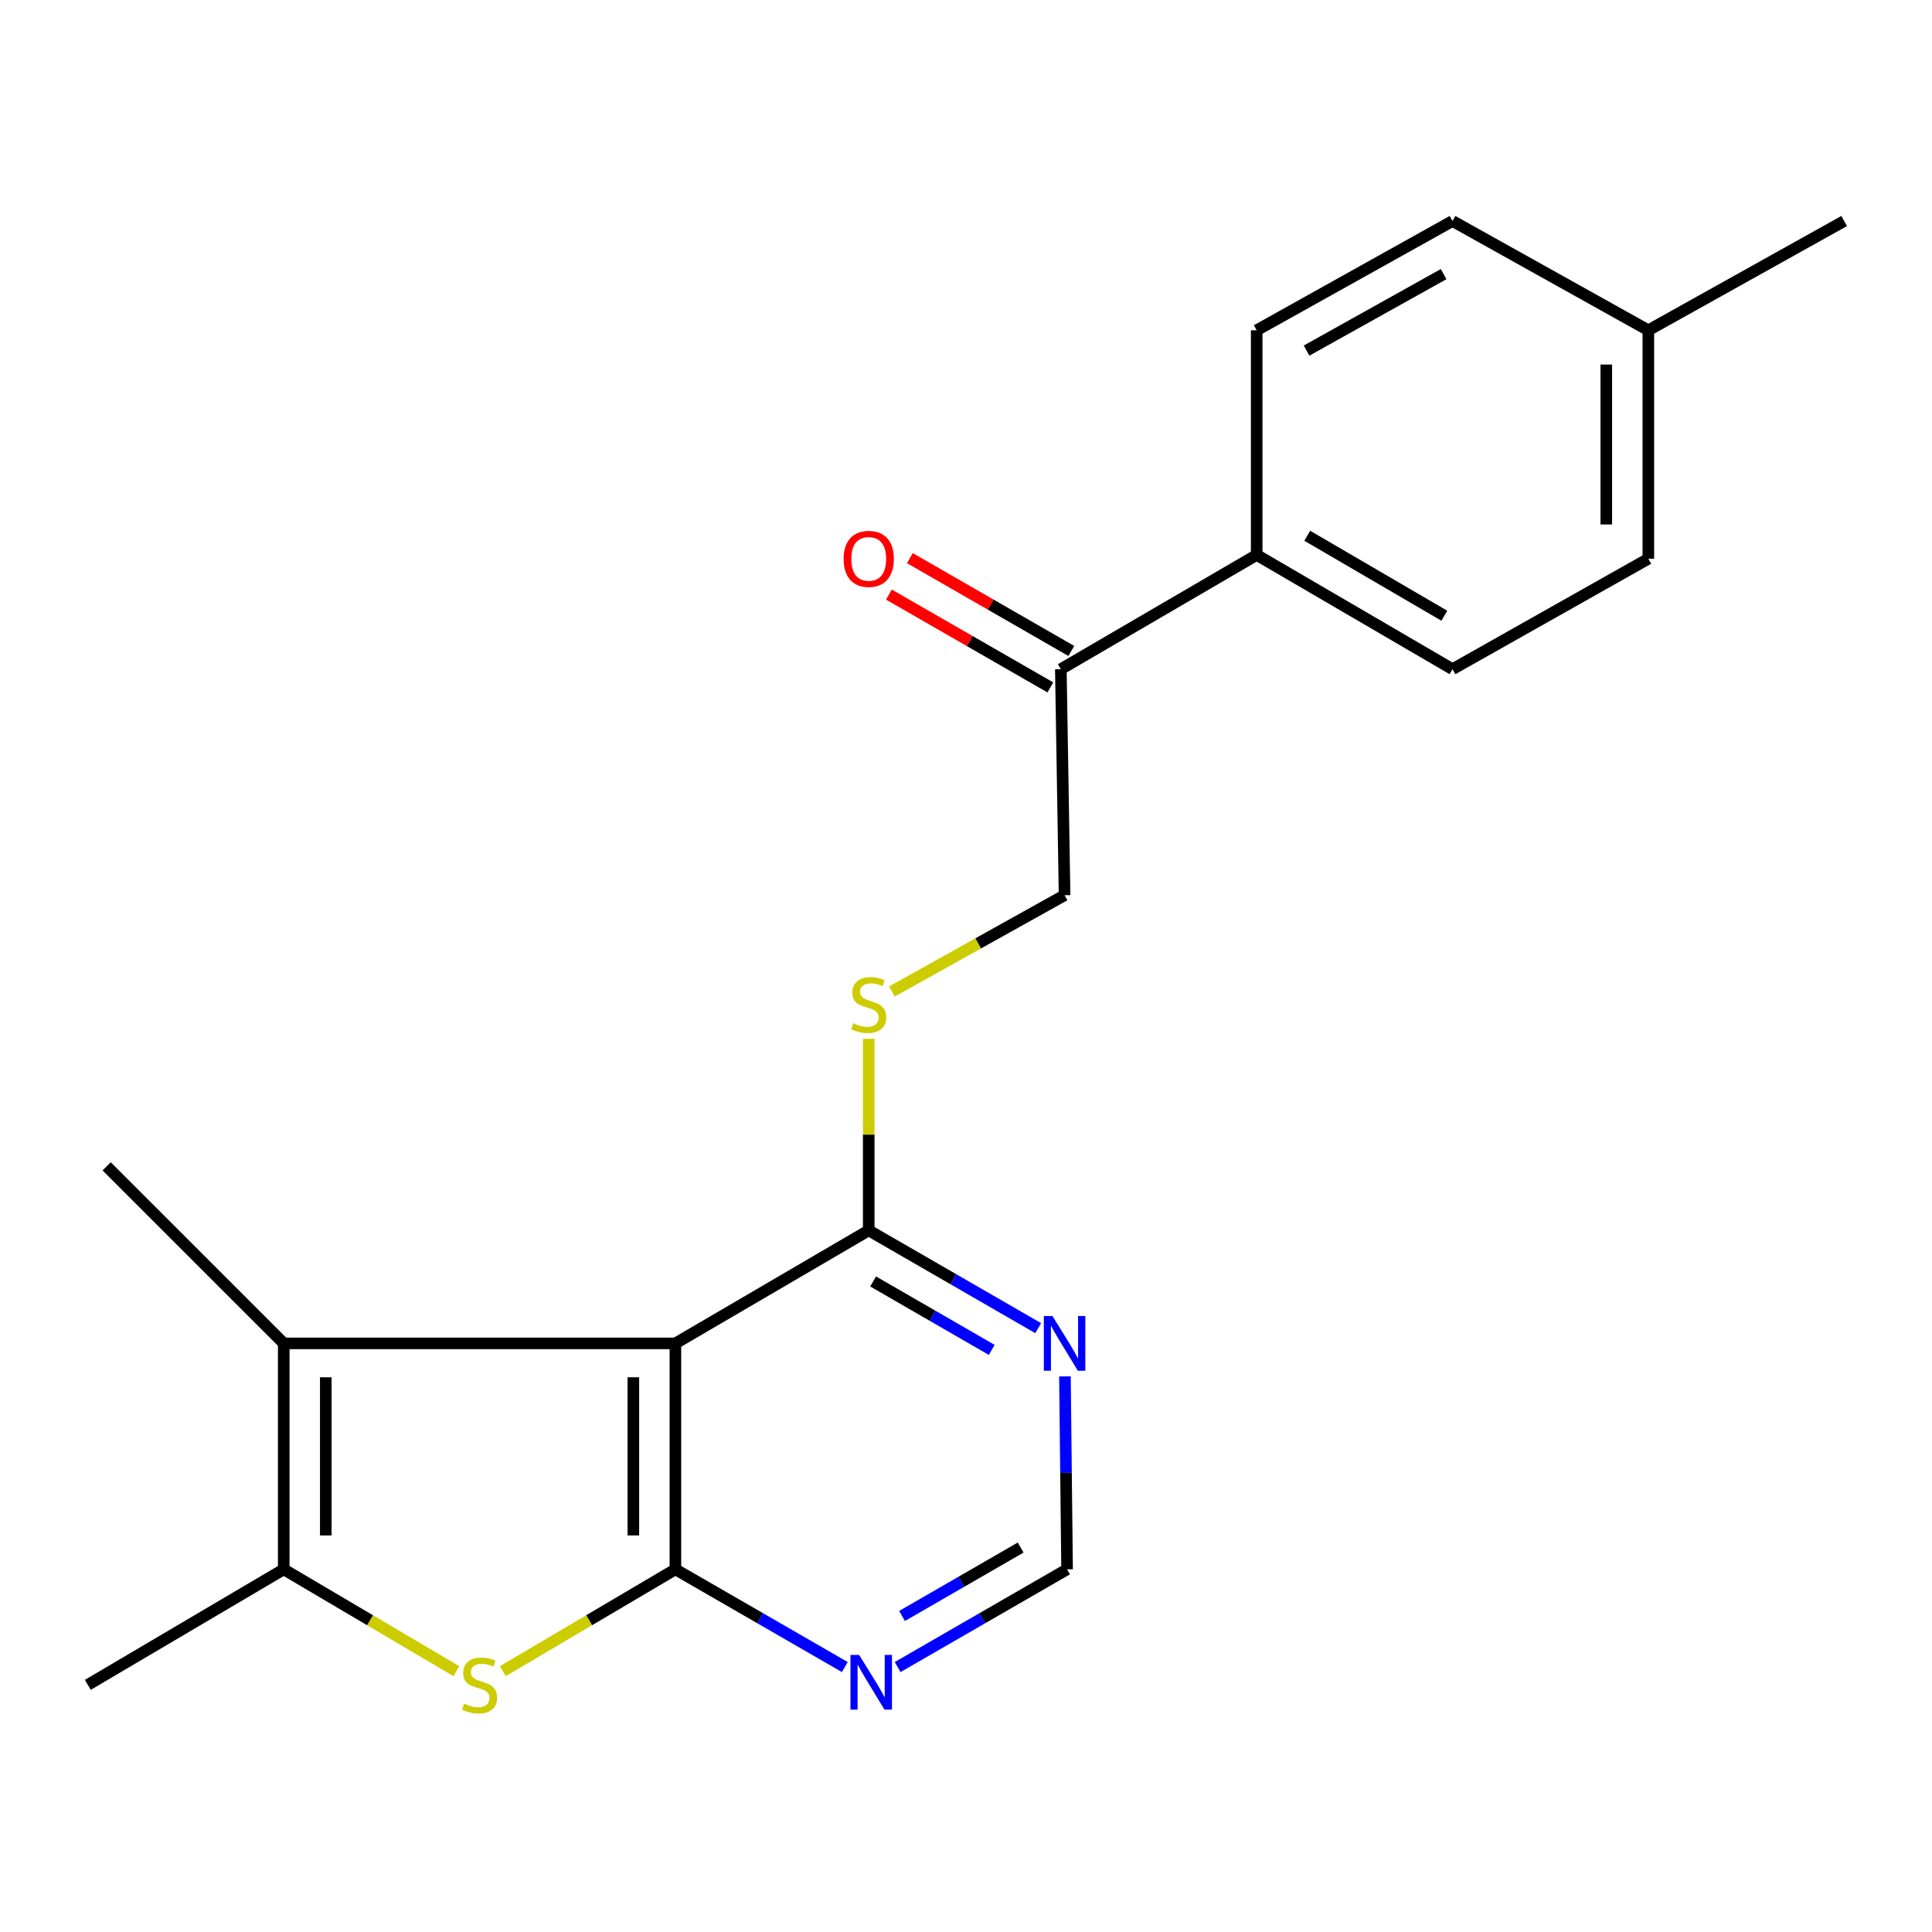 <?xml version='1.0' encoding='iso-8859-1'?>
<svg version='1.1' baseProfile='full'
              xmlns='http://www.w3.org/2000/svg'
                      xmlns:rdkit='http://www.rdkit.org/xml'
                      xmlns:xlink='http://www.w3.org/1999/xlink'
                  xml:space='preserve'
width='1000px' height='1000px' viewBox='0 0 1000 1000'>
<!-- END OF HEADER -->
<rect style='opacity:1.0;fill:#FFFFFF;stroke:none' width='1000' height='1000' x='0' y='0'> </rect>
<path class='bond-0' d='M 349.589,812.279 L 349.589,695.336' style='fill:none;fill-rule:evenodd;stroke:#000000;stroke-width:6px;stroke-linecap:butt;stroke-linejoin:miter;stroke-opacity:1' />
<path class='bond-0' d='M 327.826,794.738 L 327.826,712.877' style='fill:none;fill-rule:evenodd;stroke:#000000;stroke-width:6px;stroke-linecap:butt;stroke-linejoin:miter;stroke-opacity:1' />
<path class='bond-1' d='M 349.589,812.279 L 304.921,838.633' style='fill:none;fill-rule:evenodd;stroke:#000000;stroke-width:6px;stroke-linecap:butt;stroke-linejoin:miter;stroke-opacity:1' />
<path class='bond-1' d='M 304.921,838.633 L 260.253,864.988' style='fill:none;fill-rule:evenodd;stroke:#CCCC00;stroke-width:6px;stroke-linecap:butt;stroke-linejoin:miter;stroke-opacity:1' />
<path class='bond-5' d='M 349.589,812.279 L 393.435,837.573' style='fill:none;fill-rule:evenodd;stroke:#000000;stroke-width:6px;stroke-linecap:butt;stroke-linejoin:miter;stroke-opacity:1' />
<path class='bond-5' d='M 393.435,837.573 L 437.282,862.867' style='fill:none;fill-rule:evenodd;stroke:#0000FF;stroke-width:6px;stroke-linecap:butt;stroke-linejoin:miter;stroke-opacity:1' />
<path class='bond-2' d='M 349.589,695.336 L 146.861,695.336' style='fill:none;fill-rule:evenodd;stroke:#000000;stroke-width:6px;stroke-linecap:butt;stroke-linejoin:miter;stroke-opacity:1' />
<path class='bond-4' d='M 349.589,695.336 L 449.653,636.84' style='fill:none;fill-rule:evenodd;stroke:#000000;stroke-width:6px;stroke-linecap:butt;stroke-linejoin:miter;stroke-opacity:1' />
<path class='bond-3' d='M 236.209,864.988 L 191.535,838.634' style='fill:none;fill-rule:evenodd;stroke:#CCCC00;stroke-width:6px;stroke-linecap:butt;stroke-linejoin:miter;stroke-opacity:1' />
<path class='bond-3' d='M 191.535,838.634 L 146.861,812.279' style='fill:none;fill-rule:evenodd;stroke:#000000;stroke-width:6px;stroke-linecap:butt;stroke-linejoin:miter;stroke-opacity:1' />
<path class='bond-15' d='M 146.861,695.336 L 55.2,603.687' style='fill:none;fill-rule:evenodd;stroke:#000000;stroke-width:6px;stroke-linecap:butt;stroke-linejoin:miter;stroke-opacity:1' />
<path class='bond-21' d='M 146.861,695.336 L 146.861,812.279' style='fill:none;fill-rule:evenodd;stroke:#000000;stroke-width:6px;stroke-linecap:butt;stroke-linejoin:miter;stroke-opacity:1' />
<path class='bond-21' d='M 168.625,712.877 L 168.625,794.738' style='fill:none;fill-rule:evenodd;stroke:#000000;stroke-width:6px;stroke-linecap:butt;stroke-linejoin:miter;stroke-opacity:1' />
<path class='bond-19' d='M 146.861,812.279 L 45.455,872.081' style='fill:none;fill-rule:evenodd;stroke:#000000;stroke-width:6px;stroke-linecap:butt;stroke-linejoin:miter;stroke-opacity:1' />
<path class='bond-7' d='M 449.653,636.84 L 449.653,587.264' style='fill:none;fill-rule:evenodd;stroke:#000000;stroke-width:6px;stroke-linecap:butt;stroke-linejoin:miter;stroke-opacity:1' />
<path class='bond-7' d='M 449.653,587.264 L 449.653,537.689' style='fill:none;fill-rule:evenodd;stroke:#CCCC00;stroke-width:6px;stroke-linecap:butt;stroke-linejoin:miter;stroke-opacity:1' />
<path class='bond-22' d='M 449.653,636.84 L 493.506,662.145' style='fill:none;fill-rule:evenodd;stroke:#000000;stroke-width:6px;stroke-linecap:butt;stroke-linejoin:miter;stroke-opacity:1' />
<path class='bond-22' d='M 493.506,662.145 L 537.358,687.45' style='fill:none;fill-rule:evenodd;stroke:#0000FF;stroke-width:6px;stroke-linecap:butt;stroke-linejoin:miter;stroke-opacity:1' />
<path class='bond-22' d='M 451.932,663.282 L 482.628,680.995' style='fill:none;fill-rule:evenodd;stroke:#000000;stroke-width:6px;stroke-linecap:butt;stroke-linejoin:miter;stroke-opacity:1' />
<path class='bond-22' d='M 482.628,680.995 L 513.324,698.709' style='fill:none;fill-rule:evenodd;stroke:#0000FF;stroke-width:6px;stroke-linecap:butt;stroke-linejoin:miter;stroke-opacity:1' />
<path class='bond-8' d='M 464.613,862.868 L 508.465,837.574' style='fill:none;fill-rule:evenodd;stroke:#0000FF;stroke-width:6px;stroke-linecap:butt;stroke-linejoin:miter;stroke-opacity:1' />
<path class='bond-8' d='M 508.465,837.574 L 552.317,812.279' style='fill:none;fill-rule:evenodd;stroke:#000000;stroke-width:6px;stroke-linecap:butt;stroke-linejoin:miter;stroke-opacity:1' />
<path class='bond-8' d='M 466.894,836.428 L 497.591,818.721' style='fill:none;fill-rule:evenodd;stroke:#0000FF;stroke-width:6px;stroke-linecap:butt;stroke-linejoin:miter;stroke-opacity:1' />
<path class='bond-8' d='M 497.591,818.721 L 528.287,801.015' style='fill:none;fill-rule:evenodd;stroke:#000000;stroke-width:6px;stroke-linecap:butt;stroke-linejoin:miter;stroke-opacity:1' />
<path class='bond-6' d='M 551.213,712.42 L 551.765,762.349' style='fill:none;fill-rule:evenodd;stroke:#0000FF;stroke-width:6px;stroke-linecap:butt;stroke-linejoin:miter;stroke-opacity:1' />
<path class='bond-6' d='M 551.765,762.349 L 552.317,812.279' style='fill:none;fill-rule:evenodd;stroke:#000000;stroke-width:6px;stroke-linecap:butt;stroke-linejoin:miter;stroke-opacity:1' />
<path class='bond-11' d='M 461.635,513.204 L 506.329,488.282' style='fill:none;fill-rule:evenodd;stroke:#CCCC00;stroke-width:6px;stroke-linecap:butt;stroke-linejoin:miter;stroke-opacity:1' />
<path class='bond-11' d='M 506.329,488.282 L 551.024,463.36' style='fill:none;fill-rule:evenodd;stroke:#000000;stroke-width:6px;stroke-linecap:butt;stroke-linejoin:miter;stroke-opacity:1' />
<path class='bond-9' d='M 549.089,346.368 L 551.024,463.36' style='fill:none;fill-rule:evenodd;stroke:#000000;stroke-width:6px;stroke-linecap:butt;stroke-linejoin:miter;stroke-opacity:1' />
<path class='bond-10' d='M 549.089,346.368 L 650.459,287.232' style='fill:none;fill-rule:evenodd;stroke:#000000;stroke-width:6px;stroke-linecap:butt;stroke-linejoin:miter;stroke-opacity:1' />
<path class='bond-12' d='M 554.513,336.934 L 512.729,312.912' style='fill:none;fill-rule:evenodd;stroke:#000000;stroke-width:6px;stroke-linecap:butt;stroke-linejoin:miter;stroke-opacity:1' />
<path class='bond-12' d='M 512.729,312.912 L 470.944,288.891' style='fill:none;fill-rule:evenodd;stroke:#FF0000;stroke-width:6px;stroke-linecap:butt;stroke-linejoin:miter;stroke-opacity:1' />
<path class='bond-12' d='M 543.665,355.802 L 501.881,331.78' style='fill:none;fill-rule:evenodd;stroke:#000000;stroke-width:6px;stroke-linecap:butt;stroke-linejoin:miter;stroke-opacity:1' />
<path class='bond-12' d='M 501.881,331.78 L 460.097,307.758' style='fill:none;fill-rule:evenodd;stroke:#FF0000;stroke-width:6px;stroke-linecap:butt;stroke-linejoin:miter;stroke-opacity:1' />
<path class='bond-13' d='M 650.459,287.232 L 751.817,346.368' style='fill:none;fill-rule:evenodd;stroke:#000000;stroke-width:6px;stroke-linecap:butt;stroke-linejoin:miter;stroke-opacity:1' />
<path class='bond-13' d='M 676.631,277.304 L 747.581,318.7' style='fill:none;fill-rule:evenodd;stroke:#000000;stroke-width:6px;stroke-linecap:butt;stroke-linejoin:miter;stroke-opacity:1' />
<path class='bond-14' d='M 650.459,287.232 L 650.459,170.953' style='fill:none;fill-rule:evenodd;stroke:#000000;stroke-width:6px;stroke-linecap:butt;stroke-linejoin:miter;stroke-opacity:1' />
<path class='bond-17' d='M 751.817,346.368 L 853.175,289.202' style='fill:none;fill-rule:evenodd;stroke:#000000;stroke-width:6px;stroke-linecap:butt;stroke-linejoin:miter;stroke-opacity:1' />
<path class='bond-16' d='M 650.459,170.953 L 751.817,114.392' style='fill:none;fill-rule:evenodd;stroke:#000000;stroke-width:6px;stroke-linecap:butt;stroke-linejoin:miter;stroke-opacity:1' />
<path class='bond-16' d='M 676.268,181.474 L 747.219,141.881' style='fill:none;fill-rule:evenodd;stroke:#000000;stroke-width:6px;stroke-linecap:butt;stroke-linejoin:miter;stroke-opacity:1' />
<path class='bond-18' d='M 751.817,114.392 L 853.175,170.953' style='fill:none;fill-rule:evenodd;stroke:#000000;stroke-width:6px;stroke-linecap:butt;stroke-linejoin:miter;stroke-opacity:1' />
<path class='bond-23' d='M 853.175,289.202 L 853.175,170.953' style='fill:none;fill-rule:evenodd;stroke:#000000;stroke-width:6px;stroke-linecap:butt;stroke-linejoin:miter;stroke-opacity:1' />
<path class='bond-23' d='M 831.412,271.465 L 831.412,188.691' style='fill:none;fill-rule:evenodd;stroke:#000000;stroke-width:6px;stroke-linecap:butt;stroke-linejoin:miter;stroke-opacity:1' />
<path class='bond-20' d='M 853.175,170.953 L 954.545,114.392' style='fill:none;fill-rule:evenodd;stroke:#000000;stroke-width:6px;stroke-linecap:butt;stroke-linejoin:miter;stroke-opacity:1' />
<path  class='atom-2' d='M 240.231 881.801
Q 240.551 881.921, 241.871 882.481
Q 243.191 883.041, 244.631 883.401
Q 246.111 883.721, 247.551 883.721
Q 250.231 883.721, 251.791 882.441
Q 253.351 881.121, 253.351 878.841
Q 253.351 877.281, 252.551 876.321
Q 251.791 875.361, 250.591 874.841
Q 249.391 874.321, 247.391 873.721
Q 244.871 872.961, 243.351 872.241
Q 241.871 871.521, 240.791 870.001
Q 239.751 868.481, 239.751 865.921
Q 239.751 862.361, 242.151 860.161
Q 244.591 857.961, 249.391 857.961
Q 252.671 857.961, 256.391 859.521
L 255.471 862.601
Q 252.071 861.201, 249.511 861.201
Q 246.751 861.201, 245.231 862.361
Q 243.711 863.481, 243.751 865.441
Q 243.751 866.961, 244.511 867.881
Q 245.311 868.801, 246.431 869.321
Q 247.591 869.841, 249.511 870.441
Q 252.071 871.241, 253.591 872.041
Q 255.111 872.841, 256.191 874.481
Q 257.311 876.081, 257.311 878.841
Q 257.311 882.761, 254.671 884.881
Q 252.071 886.961, 247.711 886.961
Q 245.191 886.961, 243.271 886.401
Q 241.391 885.881, 239.151 884.961
L 240.231 881.801
' fill='#CCCC00'/>
<path  class='atom-6' d='M 444.687 856.591
L 453.967 871.591
Q 454.887 873.071, 456.367 875.751
Q 457.847 878.431, 457.927 878.591
L 457.927 856.591
L 461.687 856.591
L 461.687 884.911
L 457.807 884.911
L 447.847 868.511
Q 446.687 866.591, 445.447 864.391
Q 444.247 862.191, 443.887 861.511
L 443.887 884.911
L 440.207 884.911
L 440.207 856.591
L 444.687 856.591
' fill='#0000FF'/>
<path  class='atom-7' d='M 544.764 681.176
L 554.044 696.176
Q 554.964 697.656, 556.444 700.336
Q 557.924 703.016, 558.004 703.176
L 558.004 681.176
L 561.764 681.176
L 561.764 709.496
L 557.884 709.496
L 547.924 693.096
Q 546.764 691.176, 545.524 688.976
Q 544.324 686.776, 543.964 686.096
L 543.964 709.496
L 540.284 709.496
L 540.284 681.176
L 544.764 681.176
' fill='#0000FF'/>
<path  class='atom-8' d='M 441.653 529.605
Q 441.973 529.725, 443.293 530.285
Q 444.613 530.845, 446.053 531.205
Q 447.533 531.525, 448.973 531.525
Q 451.653 531.525, 453.213 530.245
Q 454.773 528.925, 454.773 526.645
Q 454.773 525.085, 453.973 524.125
Q 453.213 523.165, 452.013 522.645
Q 450.813 522.125, 448.813 521.525
Q 446.293 520.765, 444.773 520.045
Q 443.293 519.325, 442.213 517.805
Q 441.173 516.285, 441.173 513.725
Q 441.173 510.165, 443.573 507.965
Q 446.013 505.765, 450.813 505.765
Q 454.093 505.765, 457.813 507.325
L 456.893 510.405
Q 453.493 509.005, 450.933 509.005
Q 448.173 509.005, 446.653 510.165
Q 445.133 511.285, 445.173 513.245
Q 445.173 514.765, 445.933 515.685
Q 446.733 516.605, 447.853 517.125
Q 449.013 517.645, 450.933 518.245
Q 453.493 519.045, 455.013 519.845
Q 456.533 520.645, 457.613 522.285
Q 458.733 523.885, 458.733 526.645
Q 458.733 530.565, 456.093 532.685
Q 453.493 534.765, 449.133 534.765
Q 446.613 534.765, 444.693 534.205
Q 442.813 533.685, 440.573 532.765
L 441.653 529.605
' fill='#CCCC00'/>
<path  class='atom-13' d='M 436.653 289.282
Q 436.653 282.482, 440.013 278.682
Q 443.373 274.882, 449.653 274.882
Q 455.933 274.882, 459.293 278.682
Q 462.653 282.482, 462.653 289.282
Q 462.653 296.162, 459.253 300.082
Q 455.853 303.962, 449.653 303.962
Q 443.413 303.962, 440.013 300.082
Q 436.653 296.202, 436.653 289.282
M 449.653 300.762
Q 453.973 300.762, 456.293 297.882
Q 458.653 294.962, 458.653 289.282
Q 458.653 283.722, 456.293 280.922
Q 453.973 278.082, 449.653 278.082
Q 445.333 278.082, 442.973 280.882
Q 440.653 283.682, 440.653 289.282
Q 440.653 295.002, 442.973 297.882
Q 445.333 300.762, 449.653 300.762
' fill='#FF0000'/>
</svg>
